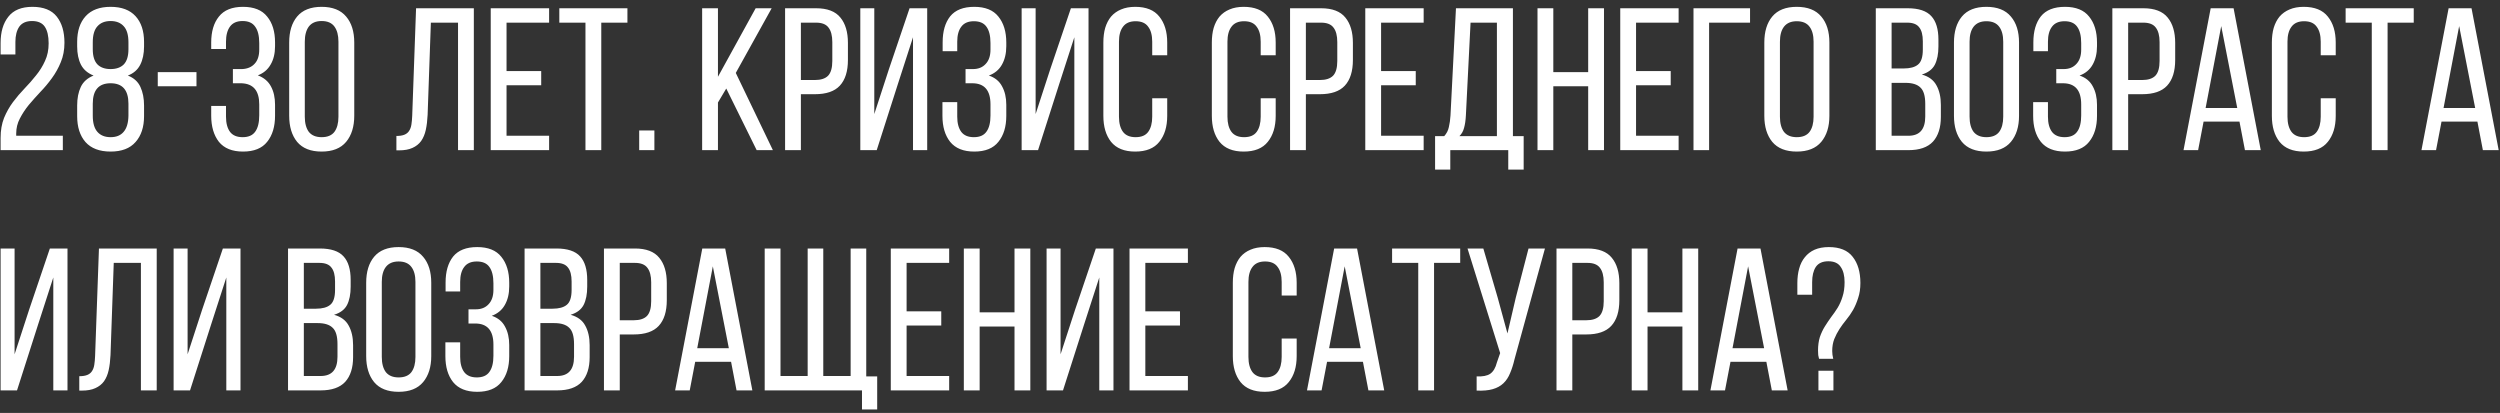 <?xml version="1.0" encoding="UTF-8"?> <svg xmlns="http://www.w3.org/2000/svg" width="333" height="55" viewBox="0 0 333 55" fill="none"><rect x="0" y="0" width="333" height="55" fill="#333333" stroke="none"/> <path d="M4.319 0.911C5.795 0.911 6.875 1.343 7.559 2.207C8.243 3.071 8.585 4.232 8.585 5.69C8.585 6.644 8.423 7.508 8.099 8.282C7.793 9.038 7.397 9.749 6.911 10.415C6.443 11.063 5.93 11.675 5.372 12.251C4.832 12.827 4.319 13.403 3.833 13.979C3.365 14.555 2.969 15.158 2.645 15.788C2.321 16.4 2.159 17.066 2.159 17.786V18.083H8.369V20H0.08V18.38C0.08 17.372 0.233 16.481 0.539 15.707C0.863 14.933 1.259 14.231 1.727 13.601C2.213 12.953 2.726 12.35 3.266 11.792C3.824 11.216 4.337 10.631 4.805 10.037C5.291 9.443 5.687 8.804 5.993 8.12C6.317 7.436 6.479 6.653 6.479 5.771C6.479 4.799 6.308 4.061 5.966 3.557C5.624 3.053 5.057 2.801 4.265 2.801C3.491 2.801 2.924 3.053 2.564 3.557C2.222 4.061 2.051 4.736 2.051 5.582V7.256H0.08V5.717C0.08 4.259 0.422 3.098 1.106 2.234C1.79 1.352 2.861 0.911 4.319 0.911ZM14.733 0.911C16.191 0.911 17.298 1.325 18.054 2.153C18.81 2.981 19.188 4.124 19.188 5.582V6.176C19.188 7.148 19.017 7.967 18.675 8.633C18.333 9.299 17.784 9.776 17.028 10.064C17.82 10.37 18.378 10.874 18.702 11.576C19.026 12.278 19.188 13.106 19.188 14.06V15.464C19.188 16.922 18.81 18.074 18.054 18.92C17.316 19.766 16.209 20.189 14.733 20.189C13.257 20.189 12.141 19.766 11.385 18.92C10.647 18.074 10.278 16.922 10.278 15.464V14.06C10.278 13.088 10.44 12.26 10.764 11.576C11.088 10.892 11.655 10.388 12.465 10.064C11.691 9.758 11.133 9.281 10.791 8.633C10.449 7.967 10.278 7.148 10.278 6.176V5.582C10.278 4.124 10.656 2.981 11.412 2.153C12.168 1.325 13.275 0.911 14.733 0.911ZM14.733 2.801C13.977 2.801 13.392 3.035 12.978 3.503C12.564 3.953 12.357 4.664 12.357 5.636V6.554C12.357 7.472 12.564 8.147 12.978 8.579C13.392 8.993 13.977 9.2 14.733 9.2C15.489 9.2 16.074 8.993 16.488 8.579C16.902 8.147 17.109 7.472 17.109 6.554V5.636C17.109 4.664 16.902 3.953 16.488 3.503C16.074 3.035 15.489 2.801 14.733 2.801ZM14.733 11.09C13.149 11.09 12.357 11.999 12.357 13.817V15.41C12.357 16.382 12.564 17.102 12.978 17.57C13.392 18.038 13.977 18.272 14.733 18.272C15.489 18.272 16.065 18.038 16.461 17.57C16.875 17.102 17.091 16.382 17.109 15.41V13.817C17.109 11.999 16.317 11.09 14.733 11.09ZM21.014 9.605H26.171V11.495H21.014V9.605ZM32.371 0.911C33.829 0.911 34.9 1.343 35.584 2.207C36.286 3.053 36.637 4.205 36.637 5.663V6.149C36.637 7.121 36.439 7.94 36.043 8.606C35.665 9.272 35.098 9.749 34.342 10.037C35.152 10.343 35.737 10.838 36.097 11.522C36.457 12.188 36.637 12.998 36.637 13.952V15.41C36.637 16.868 36.286 18.029 35.584 18.893C34.9 19.757 33.829 20.189 32.371 20.189C30.931 20.189 29.86 19.757 29.158 18.893C28.474 18.011 28.132 16.85 28.132 15.41V14.114H30.103V15.545C30.103 16.409 30.283 17.084 30.643 17.57C31.003 18.038 31.561 18.272 32.317 18.272C33.091 18.272 33.649 18.029 33.991 17.543C34.351 17.057 34.531 16.328 34.531 15.356V13.898C34.531 12.08 33.739 11.144 32.155 11.09H31.021V9.2H32.263C32.965 9.164 33.514 8.93 33.91 8.498C34.324 8.066 34.531 7.436 34.531 6.608V5.744C34.531 4.772 34.351 4.043 33.991 3.557C33.649 3.053 33.091 2.801 32.317 2.801C31.561 2.801 31.003 3.044 30.643 3.53C30.283 4.016 30.103 4.691 30.103 5.555V6.527H28.132V5.663C28.132 4.205 28.474 3.053 29.158 2.207C29.842 1.343 30.913 0.911 32.371 0.911ZM38.52 5.663C38.52 4.205 38.871 3.053 39.573 2.207C40.293 1.343 41.382 0.911 42.84 0.911C44.298 0.911 45.387 1.343 46.107 2.207C46.827 3.053 47.187 4.205 47.187 5.663V15.41C47.187 16.868 46.827 18.029 46.107 18.893C45.387 19.757 44.298 20.189 42.84 20.189C41.382 20.189 40.293 19.757 39.573 18.893C38.871 18.029 38.52 16.868 38.52 15.41V5.663ZM40.599 15.545C40.599 16.409 40.779 17.084 41.139 17.57C41.517 18.038 42.084 18.272 42.84 18.272C43.614 18.272 44.181 18.038 44.541 17.57C44.901 17.084 45.081 16.409 45.081 15.545V5.555C45.081 4.691 44.901 4.016 44.541 3.53C44.181 3.044 43.614 2.801 42.84 2.801C42.084 2.801 41.517 3.044 41.139 3.53C40.779 4.016 40.599 4.691 40.599 5.555V15.545ZM57.391 3.017L56.959 15.302C56.923 16.058 56.842 16.724 56.716 17.3C56.59 17.876 56.383 18.371 56.095 18.785C55.807 19.181 55.42 19.487 54.934 19.703C54.466 19.919 53.872 20.027 53.152 20.027H52.801V18.11C53.233 18.11 53.584 18.056 53.854 17.948C54.124 17.84 54.331 17.678 54.475 17.462C54.637 17.228 54.745 16.94 54.799 16.598C54.853 16.256 54.889 15.86 54.907 15.41L55.42 1.1H63.115V20H61.009V3.017H57.391ZM72.088 9.47V11.36H67.471V18.083H73.141V20H65.365V1.1H73.141V3.017H67.471V9.47H72.088ZM77.984 20V3.017H74.501V1.1H83.573V3.017H80.09V20H77.984ZM87.165 17.381V20H85.141V17.381H87.165ZM96.738 11.792L95.631 13.655V20H93.525V1.1H95.631V10.226L100.653 1.1H102.786L98.007 9.713L102.948 20H100.788L96.738 11.792ZM108.704 1.1C110.198 1.1 111.278 1.514 111.944 2.342C112.61 3.152 112.943 4.277 112.943 5.717V7.985C112.943 9.497 112.583 10.64 111.863 11.414C111.161 12.17 110.054 12.548 108.542 12.548H106.679V20H104.573V1.1H108.704ZM108.542 10.658C109.334 10.658 109.919 10.469 110.297 10.091C110.675 9.695 110.864 9.038 110.864 8.12V5.609C110.864 4.745 110.693 4.097 110.351 3.665C110.027 3.233 109.478 3.017 108.704 3.017H106.679V10.658H108.542ZM119.588 11.225L116.78 20H114.593V1.1H116.456V15.194L118.4 9.227L121.154 1.1H123.503V20H121.613V4.961L119.588 11.225ZM129.772 0.911C131.23 0.911 132.301 1.343 132.985 2.207C133.687 3.071 134.038 4.223 134.038 5.663V6.149C134.038 7.121 133.84 7.949 133.444 8.633C133.066 9.299 132.49 9.776 131.716 10.064C132.526 10.334 133.111 10.811 133.471 11.495C133.849 12.179 134.038 12.998 134.038 13.952V15.437C134.038 16.877 133.687 18.029 132.985 18.893C132.301 19.757 131.23 20.189 129.772 20.189C128.332 20.189 127.261 19.757 126.559 18.893C125.875 18.029 125.533 16.877 125.533 15.437V13.601H127.504V15.545C127.504 16.409 127.684 17.084 128.044 17.57C128.404 18.038 128.962 18.272 129.718 18.272C130.492 18.272 131.05 18.029 131.392 17.543C131.752 17.057 131.932 16.337 131.932 15.383V13.898C131.932 12.026 131.122 11.09 129.502 11.09H128.611V9.2H129.61C130.312 9.2 130.87 8.975 131.284 8.525C131.716 8.075 131.932 7.436 131.932 6.608V5.744C131.932 4.772 131.752 4.043 131.392 3.557C131.05 3.071 130.492 2.828 129.718 2.828C128.962 2.828 128.404 3.071 128.044 3.557C127.684 4.025 127.504 4.691 127.504 5.555V6.824H125.56V5.636C125.56 4.178 125.893 3.026 126.559 2.18C127.243 1.334 128.314 0.911 129.772 0.911ZM141.077 11.225L138.269 20H136.082V1.1H137.945V15.194L139.889 9.227L142.643 1.1H144.992V20H143.102V4.961L141.077 11.225ZM151.207 0.911C152.665 0.911 153.736 1.343 154.42 2.207C155.122 3.071 155.473 4.223 155.473 5.663V7.364H153.475V5.555C153.475 4.691 153.295 4.025 152.935 3.557C152.593 3.071 152.035 2.828 151.261 2.828C150.505 2.828 149.947 3.071 149.587 3.557C149.227 4.025 149.047 4.691 149.047 5.555V15.545C149.047 16.409 149.227 17.084 149.587 17.57C149.947 18.038 150.505 18.272 151.261 18.272C152.035 18.272 152.593 18.038 152.935 17.57C153.295 17.084 153.475 16.409 153.475 15.545V13.088H155.473V15.437C155.473 16.877 155.122 18.029 154.42 18.893C153.736 19.757 152.665 20.189 151.207 20.189C149.767 20.189 148.696 19.757 147.994 18.893C147.31 18.029 146.968 16.877 146.968 15.437V5.663C146.968 4.943 147.049 4.295 147.211 3.719C147.391 3.125 147.652 2.621 147.994 2.207C148.354 1.793 148.795 1.478 149.317 1.262C149.857 1.028 150.487 0.911 151.207 0.911ZM165.656 0.911C167.114 0.911 168.185 1.343 168.869 2.207C169.571 3.071 169.922 4.223 169.922 5.663V7.364H167.924V5.555C167.924 4.691 167.744 4.025 167.384 3.557C167.042 3.071 166.484 2.828 165.71 2.828C164.954 2.828 164.396 3.071 164.036 3.557C163.676 4.025 163.496 4.691 163.496 5.555V15.545C163.496 16.409 163.676 17.084 164.036 17.57C164.396 18.038 164.954 18.272 165.71 18.272C166.484 18.272 167.042 18.038 167.384 17.57C167.744 17.084 167.924 16.409 167.924 15.545V13.088H169.922V15.437C169.922 16.877 169.571 18.029 168.869 18.893C168.185 19.757 167.114 20.189 165.656 20.189C164.216 20.189 163.145 19.757 162.443 18.893C161.759 18.029 161.417 16.877 161.417 15.437V5.663C161.417 4.943 161.498 4.295 161.66 3.719C161.84 3.125 162.101 2.621 162.443 2.207C162.803 1.793 163.244 1.478 163.766 1.262C164.306 1.028 164.936 0.911 165.656 0.911ZM175.967 1.1C177.461 1.1 178.541 1.514 179.207 2.342C179.873 3.152 180.206 4.277 180.206 5.717V7.985C180.206 9.497 179.846 10.64 179.126 11.414C178.424 12.17 177.317 12.548 175.805 12.548H173.942V20H171.836V1.1H175.967ZM175.805 10.658C176.597 10.658 177.182 10.469 177.56 10.091C177.938 9.695 178.127 9.038 178.127 8.12V5.609C178.127 4.745 177.956 4.097 177.614 3.665C177.29 3.233 176.741 3.017 175.967 3.017H173.942V10.658H175.805ZM188.578 9.47V11.36H183.961V18.083H189.631V20H181.855V1.1H189.631V3.017H183.961V9.47H188.578ZM200.9 22.592V20H193.178V22.592H191.153V18.137H192.368C192.692 17.777 192.899 17.372 192.989 16.922C193.097 16.472 193.169 15.959 193.205 15.383L193.934 1.1H201.521V18.137H202.952V22.592H200.9ZM195.257 15.356C195.221 16.04 195.14 16.598 195.014 17.03C194.906 17.462 194.699 17.831 194.393 18.137H199.388V3.017H195.878L195.257 15.356ZM206.901 11.495V20H204.795V1.1H206.901V9.605H211.545V1.1H213.651V20H211.545V11.495H206.901ZM222.539 9.47V11.36H217.922V18.083H223.592V20H215.816V1.1H223.592V3.017H217.922V9.47H222.539ZM227.652 3.017V20H225.573V1.1H233.106V3.017H227.652ZM235.008 5.663C235.008 4.205 235.359 3.053 236.061 2.207C236.781 1.343 237.87 0.911 239.328 0.911C240.786 0.911 241.875 1.343 242.595 2.207C243.315 3.053 243.675 4.205 243.675 5.663V15.437C243.675 16.877 243.315 18.029 242.595 18.893C241.875 19.757 240.786 20.189 239.328 20.189C237.87 20.189 236.781 19.757 236.061 18.893C235.359 18.029 235.008 16.877 235.008 15.437V5.663ZM237.087 15.545C237.087 16.409 237.267 17.084 237.627 17.57C238.005 18.038 238.572 18.272 239.328 18.272C240.102 18.272 240.669 18.038 241.029 17.57C241.389 17.084 241.569 16.409 241.569 15.545V5.555C241.569 4.691 241.389 4.025 241.029 3.557C240.669 3.071 240.102 2.828 239.328 2.828C238.572 2.828 238.005 3.071 237.627 3.557C237.267 4.025 237.087 4.691 237.087 5.555V15.545ZM254.095 1.1C255.571 1.1 256.624 1.451 257.254 2.153C257.884 2.837 258.199 3.881 258.199 5.285V6.176C258.199 7.184 258.037 8.003 257.713 8.633C257.389 9.245 256.813 9.677 255.985 9.929C256.903 10.181 257.551 10.658 257.929 11.36C258.325 12.062 258.523 12.935 258.523 13.979V15.572C258.523 16.994 258.172 18.092 257.47 18.866C256.768 19.622 255.679 20 254.203 20H249.856V1.1H254.095ZM253.582 9.119C254.428 9.119 255.058 8.948 255.472 8.606C255.904 8.264 256.12 7.598 256.12 6.608V5.501C256.12 4.655 255.958 4.034 255.634 3.638C255.328 3.224 254.797 3.017 254.041 3.017H251.962V9.119H253.582ZM254.203 18.083C255.697 18.083 256.444 17.228 256.444 15.518V13.844C256.444 12.782 256.228 12.053 255.796 11.657C255.382 11.243 254.716 11.036 253.798 11.036H251.962V18.083H254.203ZM260.268 5.663C260.268 4.205 260.619 3.053 261.321 2.207C262.041 1.343 263.13 0.911 264.588 0.911C266.046 0.911 267.135 1.343 267.855 2.207C268.575 3.053 268.935 4.205 268.935 5.663V15.437C268.935 16.877 268.575 18.029 267.855 18.893C267.135 19.757 266.046 20.189 264.588 20.189C263.13 20.189 262.041 19.757 261.321 18.893C260.619 18.029 260.268 16.877 260.268 15.437V5.663ZM262.347 15.545C262.347 16.409 262.527 17.084 262.887 17.57C263.265 18.038 263.832 18.272 264.588 18.272C265.362 18.272 265.929 18.038 266.289 17.57C266.649 17.084 266.829 16.409 266.829 15.545V5.555C266.829 4.691 266.649 4.025 266.289 3.557C265.929 3.071 265.362 2.828 264.588 2.828C263.832 2.828 263.265 3.071 262.887 3.557C262.527 4.025 262.347 4.691 262.347 5.555V15.545ZM275.055 0.911C276.513 0.911 277.584 1.343 278.268 2.207C278.97 3.071 279.321 4.223 279.321 5.663V6.149C279.321 7.121 279.123 7.949 278.727 8.633C278.349 9.299 277.773 9.776 276.999 10.064C277.809 10.334 278.394 10.811 278.754 11.495C279.132 12.179 279.321 12.998 279.321 13.952V15.437C279.321 16.877 278.97 18.029 278.268 18.893C277.584 19.757 276.513 20.189 275.055 20.189C273.615 20.189 272.544 19.757 271.842 18.893C271.158 18.029 270.816 16.877 270.816 15.437V13.601H272.787V15.545C272.787 16.409 272.967 17.084 273.327 17.57C273.687 18.038 274.245 18.272 275.001 18.272C275.775 18.272 276.333 18.029 276.675 17.543C277.035 17.057 277.215 16.337 277.215 15.383V13.898C277.215 12.026 276.405 11.09 274.785 11.09H273.894V9.2H274.893C275.595 9.2 276.153 8.975 276.567 8.525C276.999 8.075 277.215 7.436 277.215 6.608V5.744C277.215 4.772 277.035 4.043 276.675 3.557C276.333 3.071 275.775 2.828 275.001 2.828C274.245 2.828 273.687 3.071 273.327 3.557C272.967 4.025 272.787 4.691 272.787 5.555V6.824H270.843V5.636C270.843 4.178 271.176 3.026 271.842 2.18C272.526 1.334 273.597 0.911 275.055 0.911ZM285.496 1.1C286.99 1.1 288.07 1.514 288.736 2.342C289.402 3.152 289.735 4.277 289.735 5.717V7.985C289.735 9.497 289.375 10.64 288.655 11.414C287.953 12.17 286.846 12.548 285.334 12.548H283.471V20H281.365V1.1H285.496ZM285.334 10.658C286.126 10.658 286.711 10.469 287.089 10.091C287.467 9.695 287.656 9.038 287.656 8.12V5.609C287.656 4.745 287.485 4.097 287.143 3.665C286.819 3.233 286.27 3.017 285.496 3.017H283.471V10.658H285.334ZM293.518 16.193L292.789 20H290.845L294.463 1.1H297.514L301.132 20H299.026L298.297 16.193H293.518ZM293.788 14.384H298L295.867 3.476L293.788 14.384ZM306.852 0.911C308.31 0.911 309.381 1.343 310.065 2.207C310.767 3.071 311.118 4.223 311.118 5.663V7.364H309.12V5.555C309.12 4.691 308.94 4.025 308.58 3.557C308.238 3.071 307.68 2.828 306.906 2.828C306.15 2.828 305.592 3.071 305.232 3.557C304.872 4.025 304.692 4.691 304.692 5.555V15.545C304.692 16.409 304.872 17.084 305.232 17.57C305.592 18.038 306.15 18.272 306.906 18.272C307.68 18.272 308.238 18.038 308.58 17.57C308.94 17.084 309.12 16.409 309.12 15.545V13.088H311.118V15.437C311.118 16.877 310.767 18.029 310.065 18.893C309.381 19.757 308.31 20.189 306.852 20.189C305.412 20.189 304.341 19.757 303.639 18.893C302.955 18.029 302.613 16.877 302.613 15.437V5.663C302.613 4.943 302.694 4.295 302.856 3.719C303.036 3.125 303.297 2.621 303.639 2.207C303.999 1.793 304.44 1.478 304.962 1.262C305.502 1.028 306.132 0.911 306.852 0.911ZM315.921 20V3.017H312.438V1.1H321.51V3.017H318.027V20H315.921ZM325.211 16.193L324.482 20H322.538L326.156 1.1H329.207L332.825 20H330.719L329.99 16.193H325.211ZM325.481 14.384H329.693L327.56 3.476L325.481 14.384ZM5.075 43.225L2.267 52H0.08V33.1H1.943V47.194L3.887 41.227L6.641 33.1H8.99V52H7.1V36.961L5.075 43.225ZM15.151 35.017L14.719 47.302C14.683 48.058 14.602 48.724 14.476 49.3C14.35 49.876 14.143 50.371 13.855 50.785C13.567 51.181 13.18 51.487 12.694 51.703C12.226 51.919 11.632 52.027 10.912 52.027H10.561V50.11C10.993 50.11 11.344 50.056 11.614 49.948C11.884 49.84 12.091 49.678 12.235 49.462C12.397 49.228 12.505 48.94 12.559 48.598C12.613 48.256 12.649 47.86 12.667 47.41L13.18 33.1H20.875V52H18.769V35.017H15.151ZM28.12 43.225L25.312 52H23.125V33.1H24.988V47.194L26.932 41.227L29.686 33.1H32.035V52H30.145V36.961L28.12 43.225ZM42.604 33.1C44.08 33.1 45.133 33.451 45.763 34.153C46.393 34.837 46.708 35.881 46.708 37.285V38.176C46.708 39.184 46.546 40.003 46.222 40.633C45.898 41.245 45.322 41.677 44.494 41.929C45.412 42.181 46.06 42.658 46.438 43.36C46.834 44.062 47.032 44.935 47.032 45.979V47.572C47.032 48.994 46.681 50.092 45.979 50.866C45.277 51.622 44.188 52 42.712 52H38.365V33.1H42.604ZM42.091 41.119C42.937 41.119 43.567 40.948 43.981 40.606C44.413 40.264 44.629 39.598 44.629 38.608V37.501C44.629 36.655 44.467 36.034 44.143 35.638C43.837 35.224 43.306 35.017 42.55 35.017H40.471V41.119H42.091ZM42.712 50.083C44.206 50.083 44.953 49.228 44.953 47.518V45.844C44.953 44.782 44.737 44.053 44.305 43.657C43.891 43.243 43.225 43.036 42.307 43.036H40.471V50.083H42.712ZM48.776 37.663C48.776 36.205 49.127 35.053 49.829 34.207C50.549 33.343 51.638 32.911 53.096 32.911C54.554 32.911 55.643 33.343 56.363 34.207C57.083 35.053 57.443 36.205 57.443 37.663V47.437C57.443 48.877 57.083 50.029 56.363 50.893C55.643 51.757 54.554 52.189 53.096 52.189C51.638 52.189 50.549 51.757 49.829 50.893C49.127 50.029 48.776 48.877 48.776 47.437V37.663ZM50.855 47.545C50.855 48.409 51.035 49.084 51.395 49.57C51.773 50.038 52.34 50.272 53.096 50.272C53.87 50.272 54.437 50.038 54.797 49.57C55.157 49.084 55.337 48.409 55.337 47.545V37.555C55.337 36.691 55.157 36.025 54.797 35.557C54.437 35.071 53.87 34.828 53.096 34.828C52.34 34.828 51.773 35.071 51.395 35.557C51.035 36.025 50.855 36.691 50.855 37.555V47.545ZM63.563 32.911C65.022 32.911 66.093 33.343 66.776 34.207C67.478 35.071 67.829 36.223 67.829 37.663V38.149C67.829 39.121 67.632 39.949 67.236 40.633C66.858 41.299 66.281 41.776 65.507 42.064C66.317 42.334 66.903 42.811 67.263 43.495C67.641 44.179 67.829 44.998 67.829 45.952V47.437C67.829 48.877 67.478 50.029 66.776 50.893C66.093 51.757 65.022 52.189 63.563 52.189C62.123 52.189 61.053 51.757 60.35 50.893C59.666 50.029 59.325 48.877 59.325 47.437V45.601H61.295V47.545C61.295 48.409 61.475 49.084 61.836 49.57C62.196 50.038 62.754 50.272 63.51 50.272C64.284 50.272 64.841 50.029 65.183 49.543C65.543 49.057 65.724 48.337 65.724 47.383V45.898C65.724 44.026 64.913 43.09 63.294 43.09H62.403V41.2H63.401C64.103 41.2 64.662 40.975 65.076 40.525C65.507 40.075 65.724 39.436 65.724 38.608V37.744C65.724 36.772 65.543 36.043 65.183 35.557C64.841 35.071 64.284 34.828 63.51 34.828C62.754 34.828 62.196 35.071 61.836 35.557C61.475 36.025 61.295 36.691 61.295 37.555V38.824H59.352V37.636C59.352 36.178 59.684 35.026 60.35 34.18C61.035 33.334 62.105 32.911 63.563 32.911ZM74.113 33.1C75.589 33.1 76.642 33.451 77.272 34.153C77.902 34.837 78.217 35.881 78.217 37.285V38.176C78.217 39.184 78.055 40.003 77.731 40.633C77.407 41.245 76.831 41.677 76.003 41.929C76.921 42.181 77.569 42.658 77.947 43.36C78.343 44.062 78.541 44.935 78.541 45.979V47.572C78.541 48.994 78.19 50.092 77.488 50.866C76.786 51.622 75.697 52 74.221 52H69.874V33.1H74.113ZM73.6 41.119C74.446 41.119 75.076 40.948 75.49 40.606C75.922 40.264 76.138 39.598 76.138 38.608V37.501C76.138 36.655 75.976 36.034 75.652 35.638C75.346 35.224 74.815 35.017 74.059 35.017H71.98V41.119H73.6ZM74.221 50.083C75.715 50.083 76.462 49.228 76.462 47.518V45.844C76.462 44.782 76.246 44.053 75.814 43.657C75.4 43.243 74.734 43.036 73.816 43.036H71.98V50.083H74.221ZM84.578 33.1C86.072 33.1 87.152 33.514 87.818 34.342C88.484 35.152 88.817 36.277 88.817 37.717V39.985C88.817 41.497 88.457 42.64 87.737 43.414C87.035 44.17 85.928 44.548 84.416 44.548H82.553V52H80.447V33.1H84.578ZM84.416 42.658C85.208 42.658 85.793 42.469 86.171 42.091C86.549 41.695 86.738 41.038 86.738 40.12V37.609C86.738 36.745 86.567 36.097 86.225 35.665C85.901 35.233 85.352 35.017 84.578 35.017H82.553V42.658H84.416ZM92.6 48.193L91.871 52H89.927L93.545 33.1H96.596L100.214 52H98.108L97.379 48.193H92.6ZM92.87 46.384H97.082L94.949 35.476L92.87 46.384ZM114.817 54.538V52H101.857V33.1H103.963V50.083H107.581V33.1H109.66V50.083H113.305V33.1H115.384V50.137H116.842V54.538H114.817ZM125.376 41.47V43.36H120.759V50.083H126.429V52H118.653V33.1H126.429V35.017H120.759V41.47H125.376ZM130.489 43.495V52H128.383V33.1H130.489V41.605H135.133V33.1H137.239V52H135.133V43.495H130.489ZM144.399 43.225L141.591 52H139.404V33.1H141.267V47.194L143.211 41.227L145.965 33.1H148.314V52H146.424V36.961L144.399 43.225ZM157.175 41.47V43.36H152.558V50.083H158.228V52H150.452V33.1H158.228V35.017H152.558V41.47H157.175ZM168.451 32.911C169.909 32.911 170.98 33.343 171.664 34.207C172.366 35.071 172.717 36.223 172.717 37.663V39.364H170.719V37.555C170.719 36.691 170.539 36.025 170.179 35.557C169.837 35.071 169.279 34.828 168.505 34.828C167.749 34.828 167.191 35.071 166.831 35.557C166.471 36.025 166.291 36.691 166.291 37.555V47.545C166.291 48.409 166.471 49.084 166.831 49.57C167.191 50.038 167.749 50.272 168.505 50.272C169.279 50.272 169.837 50.038 170.179 49.57C170.539 49.084 170.719 48.409 170.719 47.545V45.088H172.717V47.437C172.717 48.877 172.366 50.029 171.664 50.893C170.98 51.757 169.909 52.189 168.451 52.189C167.011 52.189 165.94 51.757 165.238 50.893C164.554 50.029 164.212 48.877 164.212 47.437V37.663C164.212 36.943 164.293 36.295 164.455 35.719C164.635 35.125 164.896 34.621 165.238 34.207C165.598 33.793 166.039 33.478 166.561 33.262C167.101 33.028 167.731 32.911 168.451 32.911ZM176.764 48.193L176.035 52H174.091L177.709 33.1H180.76L184.378 52H182.272L181.543 48.193H176.764ZM177.034 46.384H181.246L179.113 35.476L177.034 46.384ZM188.91 52V35.017H185.427V33.1H194.499V35.017H191.016V52H188.91ZM201.737 47.842C201.575 48.544 201.377 49.165 201.143 49.705C200.927 50.245 200.63 50.695 200.252 51.055C199.874 51.415 199.397 51.676 198.821 51.838C198.263 52 197.552 52.063 196.688 52.027V50.137C197.498 50.173 198.101 50.056 198.497 49.786C198.911 49.498 199.208 48.994 199.388 48.274L199.82 47.032L195.473 33.1H197.579L199.496 39.661L200.792 44.413L201.899 39.661L203.6 33.1H205.787L201.737 47.842ZM211.457 33.1C212.951 33.1 214.031 33.514 214.697 34.342C215.363 35.152 215.696 36.277 215.696 37.717V39.985C215.696 41.497 215.336 42.64 214.616 43.414C213.914 44.17 212.807 44.548 211.295 44.548H209.432V52H207.326V33.1H211.457ZM211.295 42.658C212.087 42.658 212.672 42.469 213.05 42.091C213.428 41.695 213.617 41.038 213.617 40.12V37.609C213.617 36.745 213.446 36.097 213.104 35.665C212.78 35.233 212.231 35.017 211.457 35.017H209.432V42.658H211.295ZM219.452 43.495V52H217.346V33.1H219.452V41.605H224.096V33.1H226.202V52H224.096V43.495H219.452ZM230.5 48.193L229.771 52H227.827L231.445 33.1H234.496L238.114 52H236.008L235.279 48.193H230.5ZM230.77 46.384H234.982L232.849 35.476L230.77 46.384ZM243.592 32.911C245.05 32.911 246.112 33.343 246.778 34.207C247.462 35.071 247.804 36.232 247.804 37.69C247.804 38.446 247.705 39.112 247.507 39.688C247.327 40.264 247.102 40.795 246.832 41.281C246.562 41.749 246.256 42.19 245.914 42.604C245.59 43 245.293 43.405 245.023 43.819C244.753 44.233 244.519 44.683 244.321 45.169C244.141 45.637 244.051 46.168 244.051 46.762C244.051 47.086 244.096 47.428 244.186 47.788H242.296C242.26 47.626 242.224 47.464 242.188 47.302C242.17 47.122 242.161 46.924 242.161 46.708C242.161 46.024 242.242 45.421 242.404 44.899C242.584 44.377 242.809 43.9 243.079 43.468C243.349 43.036 243.628 42.622 243.916 42.226C244.222 41.83 244.51 41.416 244.78 40.984C245.05 40.534 245.266 40.039 245.428 39.499C245.608 38.959 245.698 38.32 245.698 37.582C245.698 36.718 245.527 36.043 245.185 35.557C244.861 35.053 244.312 34.801 243.538 34.801C242.764 34.801 242.206 35.053 241.864 35.557C241.54 36.061 241.378 36.736 241.378 37.582V39.256H239.407V37.717C239.407 36.997 239.488 36.349 239.65 35.773C239.812 35.179 240.064 34.675 240.406 34.261C240.748 33.829 241.18 33.496 241.702 33.262C242.242 33.028 242.872 32.911 243.592 32.911ZM244.213 49.381V52H242.215V49.381H244.213Z" fill="white"></path> </svg> 